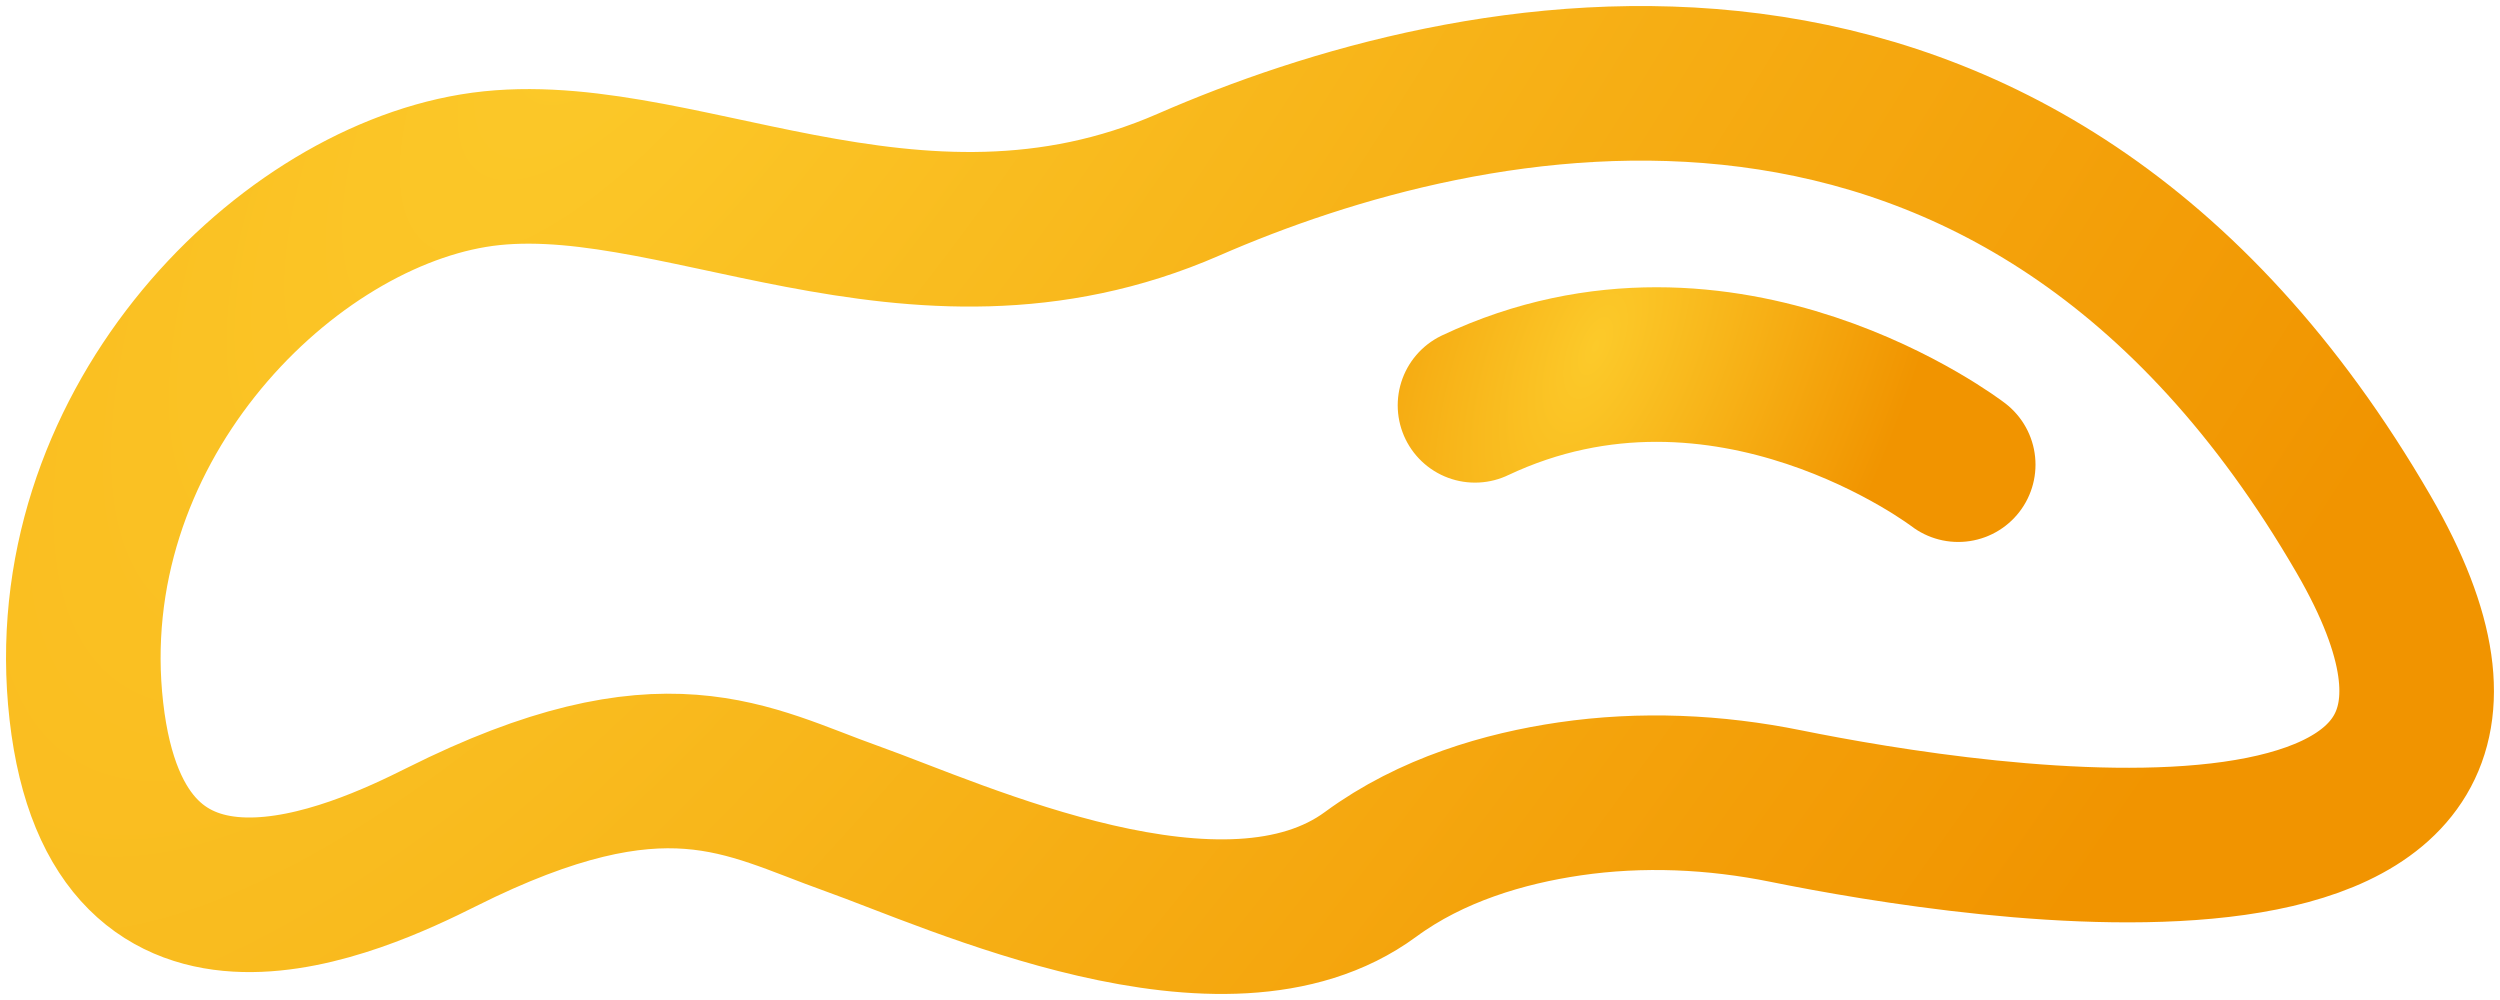 <svg width="60" height="24" viewBox="0 0 60 24" fill="none" xmlns="http://www.w3.org/2000/svg">
<path d="M42.861 19.346C41.154 19 39.399 18.921 37.672 19.173C36.115 19.401 34.355 19.91 32.895 20.984C29.399 23.557 22.948 20.539 20.434 19.643C17.919 18.747 15.951 17.406 10.598 20.088C8.582 21.098 2.837 23.78 2.073 17.07C1.309 10.36 6.662 4.877 11.362 4.096C16.062 3.314 21.855 7.342 28.524 4.432C35.192 1.522 48.417 -1.496 56.724 12.819C62.44 22.676 47.358 20.256 42.861 19.346V19.346Z" stroke="url(#paint0_radial_197_6167)" stroke-width="3.71" stroke-linecap="round" stroke-linejoin="round"/>
<path d="M35.4 9.728C41.43 6.88 46.997 11.152 46.997 11.152" stroke="url(#paint1_radial_197_6167)" stroke-width="3.71" stroke-linecap="round"/>
<defs>
<radialGradient id="paint0_radial_197_6167" cx="0" cy="0" r="1" gradientUnits="userSpaceOnUse" gradientTransform="translate(15.962 -1.773) rotate(35.529) scale(40.909 118.43)">
<stop stop-color="#FCCA2A"/>
<stop offset="1" stop-color="#F19400"/>
</radialGradient>
<radialGradient id="paint1_radial_197_6167" cx="0" cy="0" r="1" gradientUnits="userSpaceOnUse" gradientTransform="translate(38.291 8.296) rotate(22.505) scale(7.463 16.154)">
<stop stop-color="#FCCA2A"/>
<stop offset="1" stop-color="#F19400"/>
</radialGradient>
</defs>
</svg>
